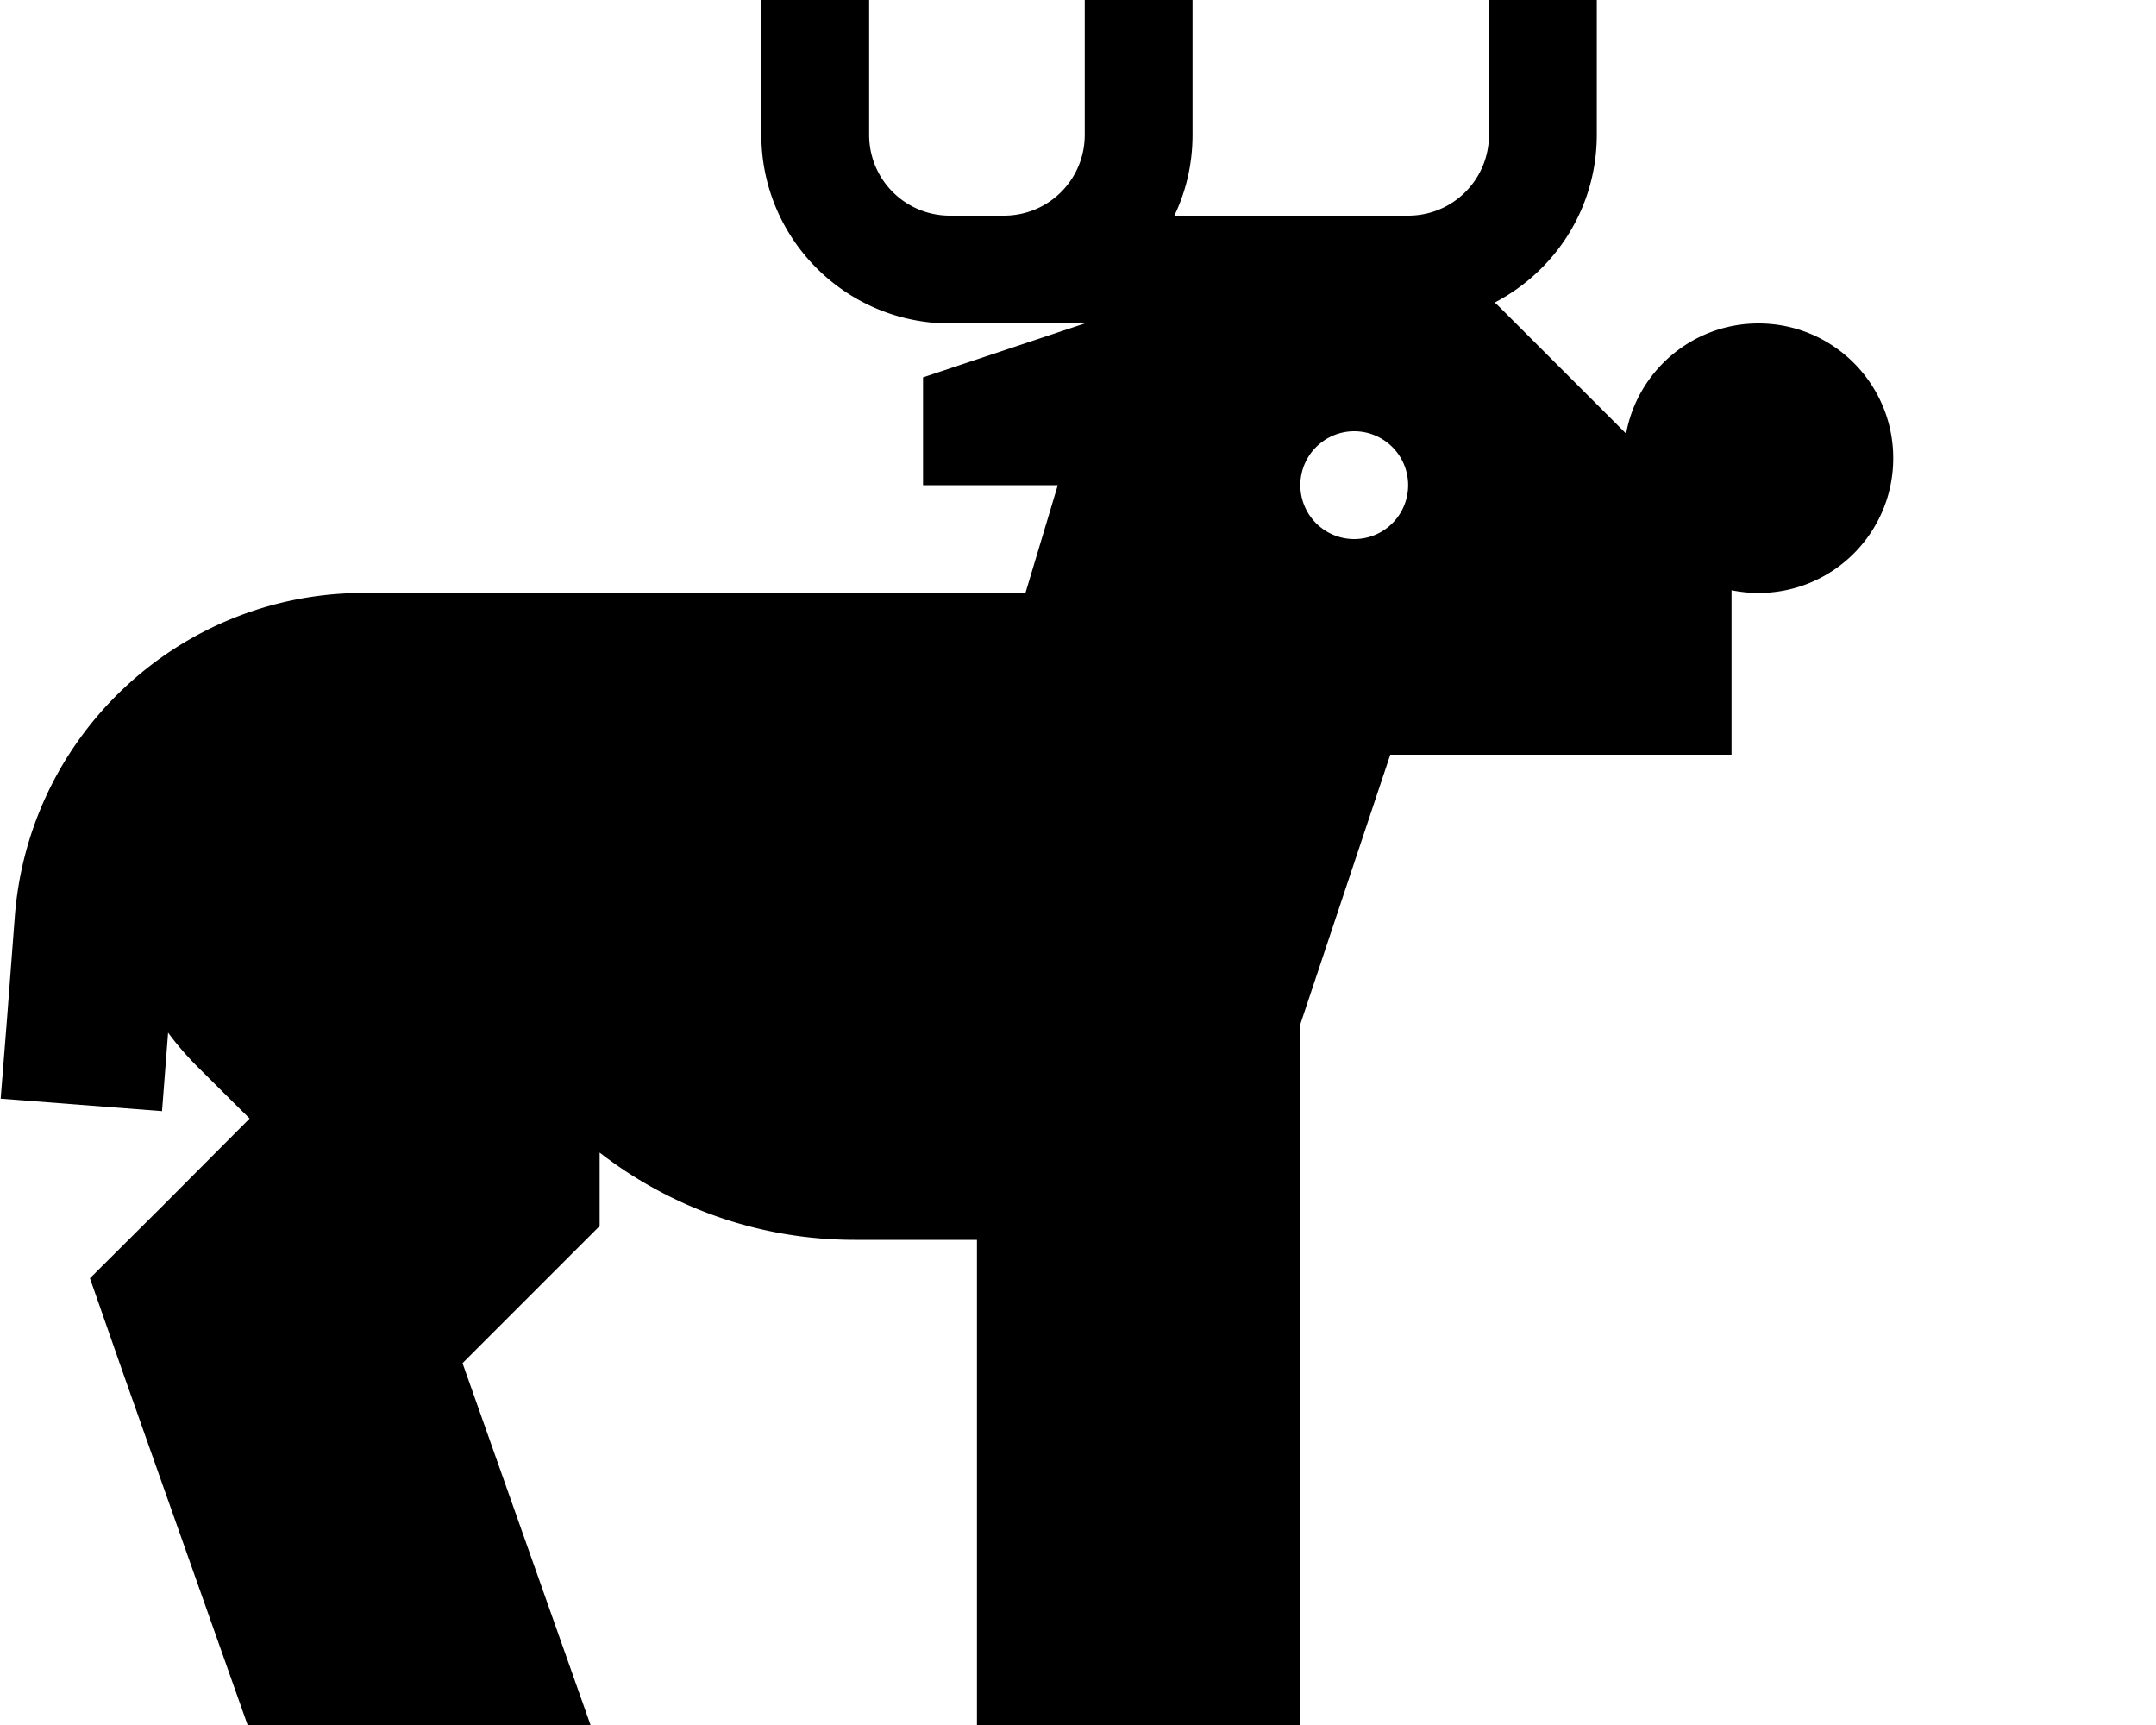 <svg xmlns="http://www.w3.org/2000/svg" viewBox="0 0 640 512"><!--! Font Awesome Pro 6.3.0 by @fontawesome - https://fontawesome.com License - https://fontawesome.com/license (Commercial License) Copyright 2023 Fonticons, Inc. --><path d="M258 16V0H226V16 40c0 30.9 25.1 56 56 56h16 24l-48 16v32h40l-9.6 32H226 198.3 130 115.9h-7.9C53.7 176 8.6 217.8 4.4 272L2.1 302.2 .2 326.1l47.9 3.7 1.8-23.3c2.4 3.3 5.2 6.5 8.1 9.5L74.1 332 48.1 358.1 26.7 379.4 36.7 408 73.5 512H175.3L137.3 404.6l26.6-26.6L178 363.9V344v-1.9c20.9 16.2 47.2 25.9 75.7 25.9H290V512h96V368 304l26.7-80H418h96V175.2c2.6 .5 5.3 .8 8 .8c22.1 0 40-17.9 40-40s-17.9-40-40-40c-19.6 0-35.9 14.1-39.3 32.7L445.4 91.4c-.6-.6-1.1-1.1-1.7-1.6C461.7 80.4 474 61.7 474 40V16 0H442V16 40c0 13.3-10.7 24-24 24H379.2 348.6c3.5-7.3 5.4-15.4 5.4-24V16 0H322V16 40c0 13.3-10.7 24-24 24H282c-13.3 0-24-10.7-24-24V16zM386 144a16 16 0 1 1 32 0 16 16 0 1 1 -32 0z"/></svg>